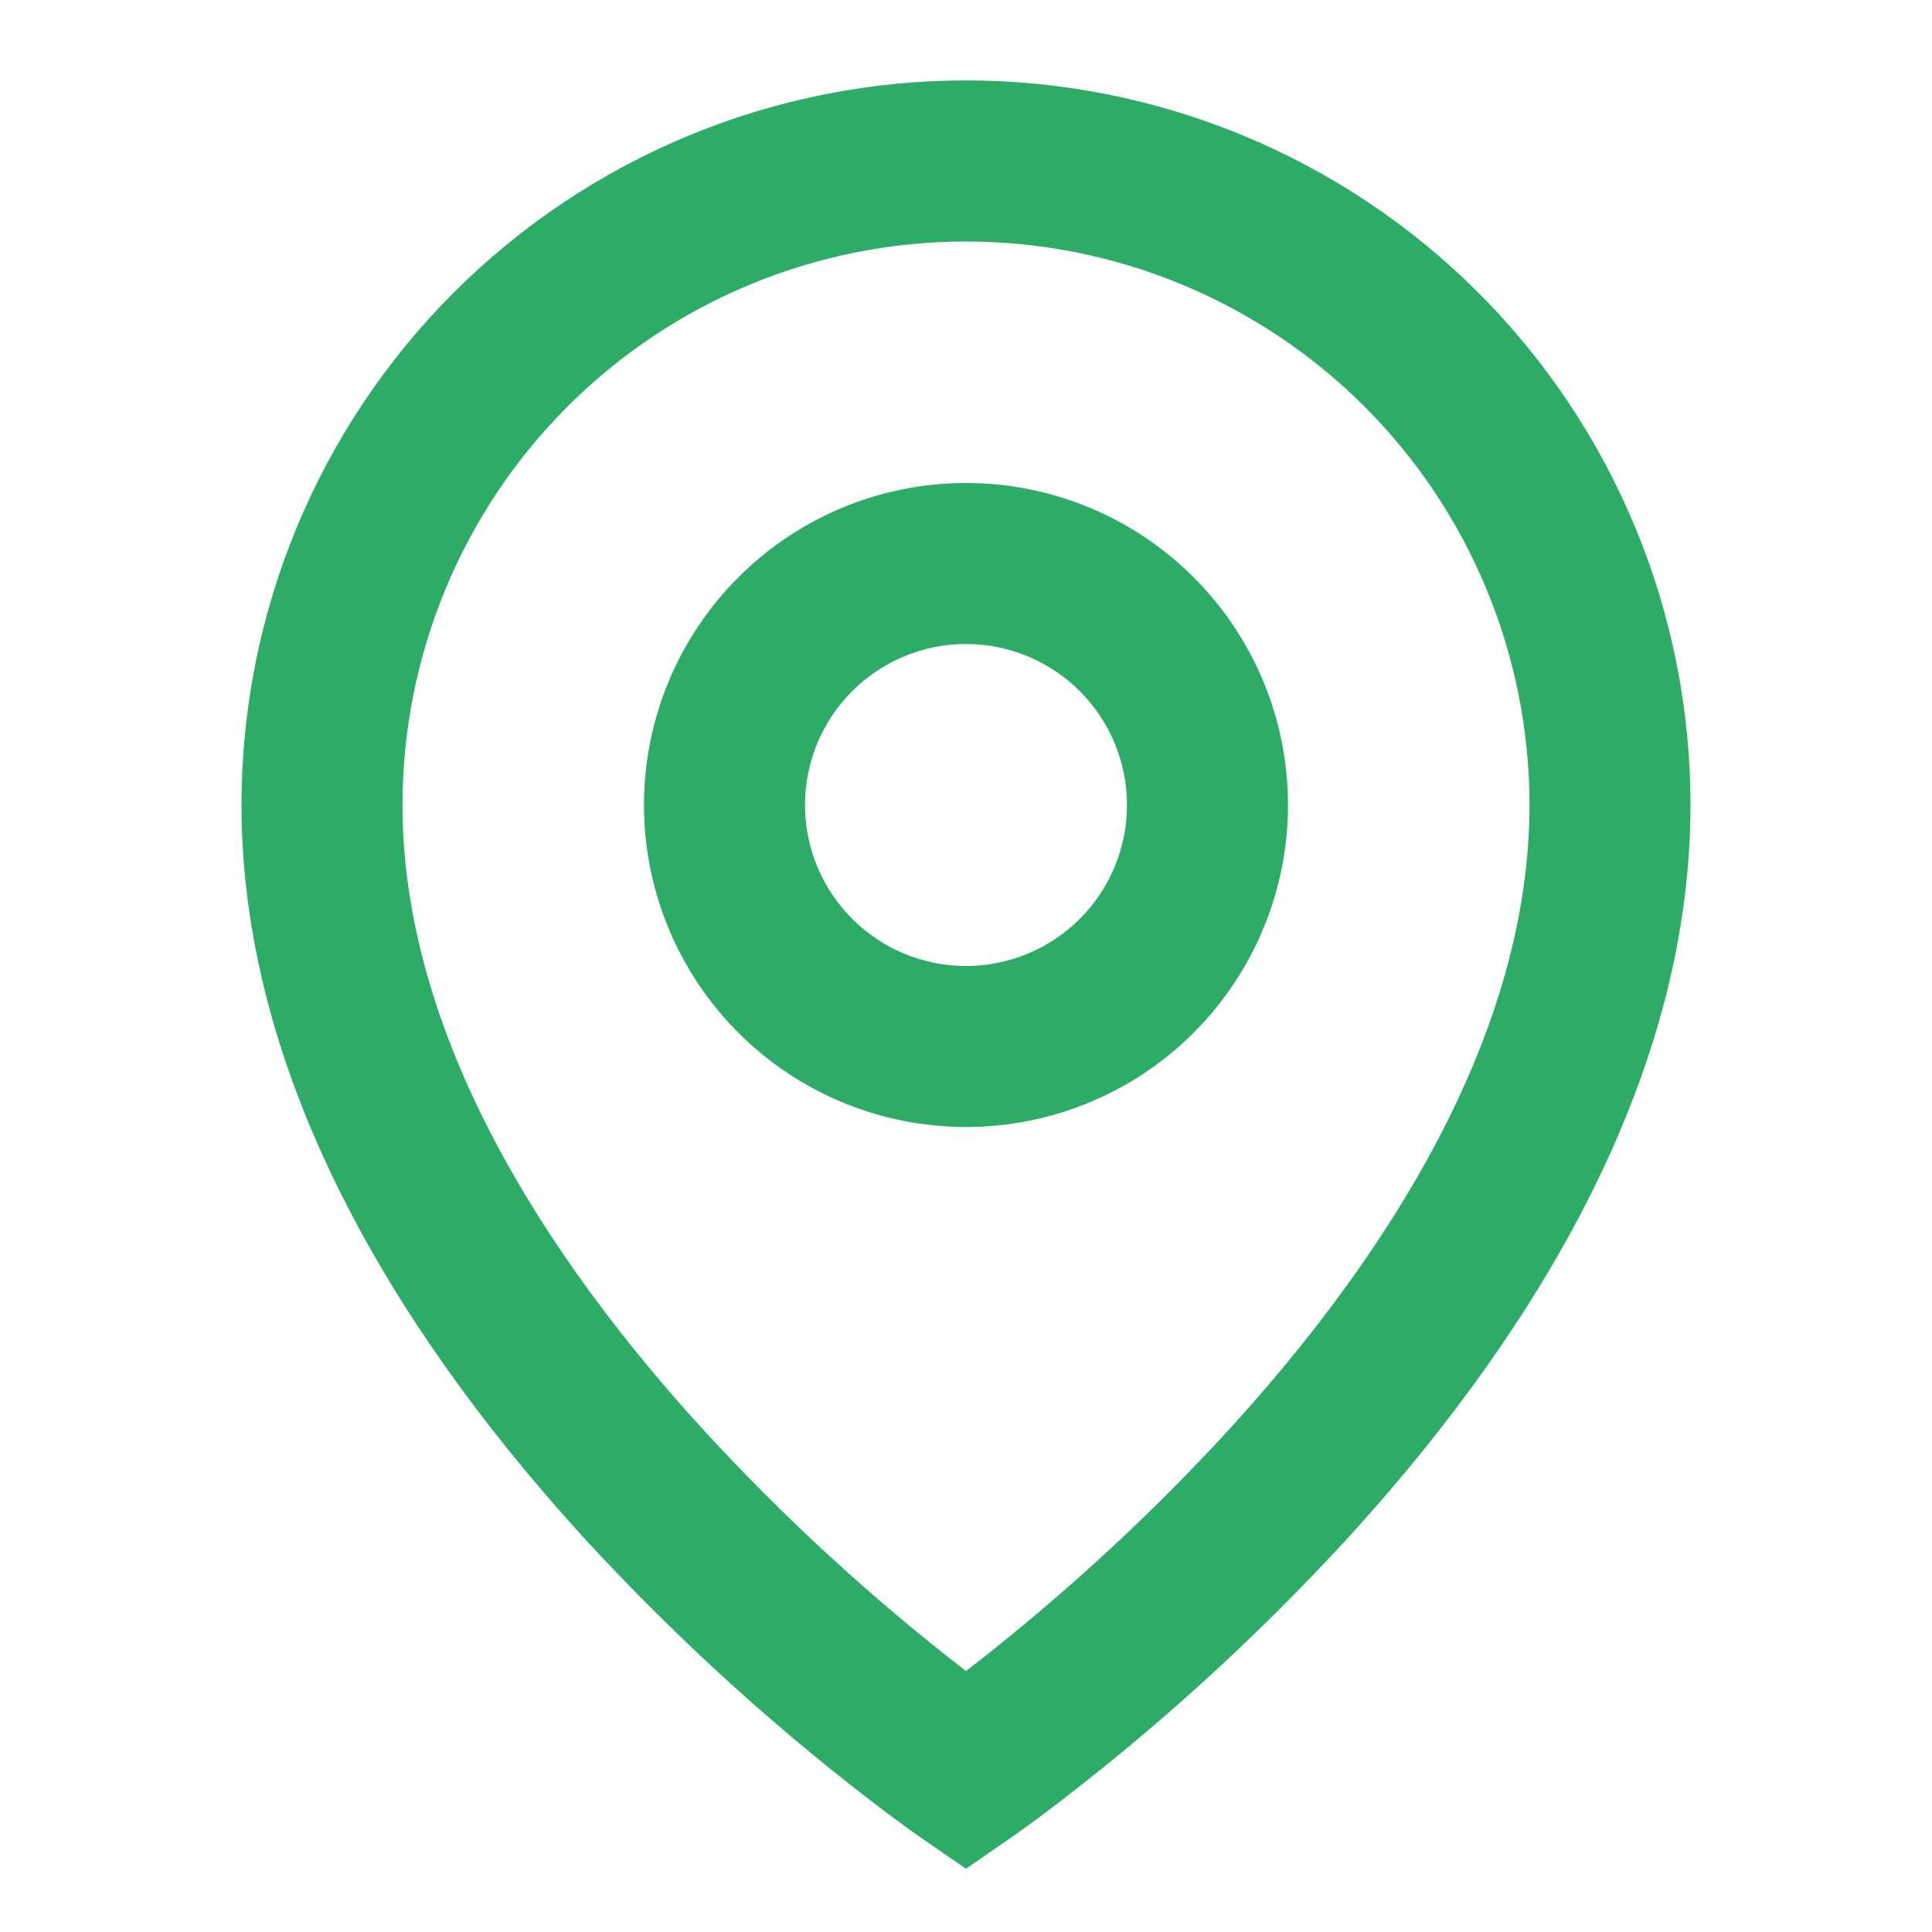 <svg xmlns="http://www.w3.org/2000/svg" width="24" height="24" viewBox="0 0 24 24" fill="none"><path d="M12 3C10.143 3 8.363 3.738 7.05 5.05C5.737 6.363 5 8.144 5 10C5 12.862 6.782 15.623 8.738 17.762C9.738 18.852 10.829 19.854 12 20.758C12.175 20.624 12.38 20.461 12.615 20.268C13.555 19.496 14.439 18.66 15.262 17.764C17.218 15.623 19 12.863 19 10C19 8.144 18.262 6.363 16.95 5.05C15.637 3.738 13.857 3 12 3ZM12 23.214L11.433 22.824L11.43 22.822L11.424 22.817L11.404 22.803L11.329 22.75L11.059 22.553C9.691 21.525 8.42 20.373 7.262 19.113C5.218 16.875 3 13.636 3 9.999C3 7.612 3.948 5.323 5.636 3.635C7.324 1.947 9.613 0.999 12 0.999C14.387 0.999 16.676 1.947 18.364 3.635C20.052 5.323 21 7.612 21 9.999C21 13.636 18.782 16.876 16.738 19.111C15.58 20.371 14.31 21.523 12.942 22.551C12.828 22.636 12.713 22.72 12.597 22.802L12.576 22.816L12.57 22.821L12.568 22.822L12 23.214ZM12 8C11.47 8 10.961 8.211 10.586 8.586C10.211 8.961 10 9.47 10 10C10 10.53 10.211 11.039 10.586 11.414C10.961 11.789 11.47 12 12 12C12.53 12 13.039 11.789 13.414 11.414C13.789 11.039 14 10.53 14 10C14 9.47 13.789 8.961 13.414 8.586C13.039 8.211 12.53 8 12 8ZM8 10C8 8.939 8.421 7.922 9.172 7.172C9.922 6.421 10.939 6 12 6C13.061 6 14.078 6.421 14.828 7.172C15.579 7.922 16 8.939 16 10C16 11.061 15.579 12.078 14.828 12.829C14.078 13.579 13.061 14 12 14C10.939 14 9.922 13.579 9.172 12.829C8.421 12.078 8 11.061 8 10Z" fill="#2DAC67"></path></svg>